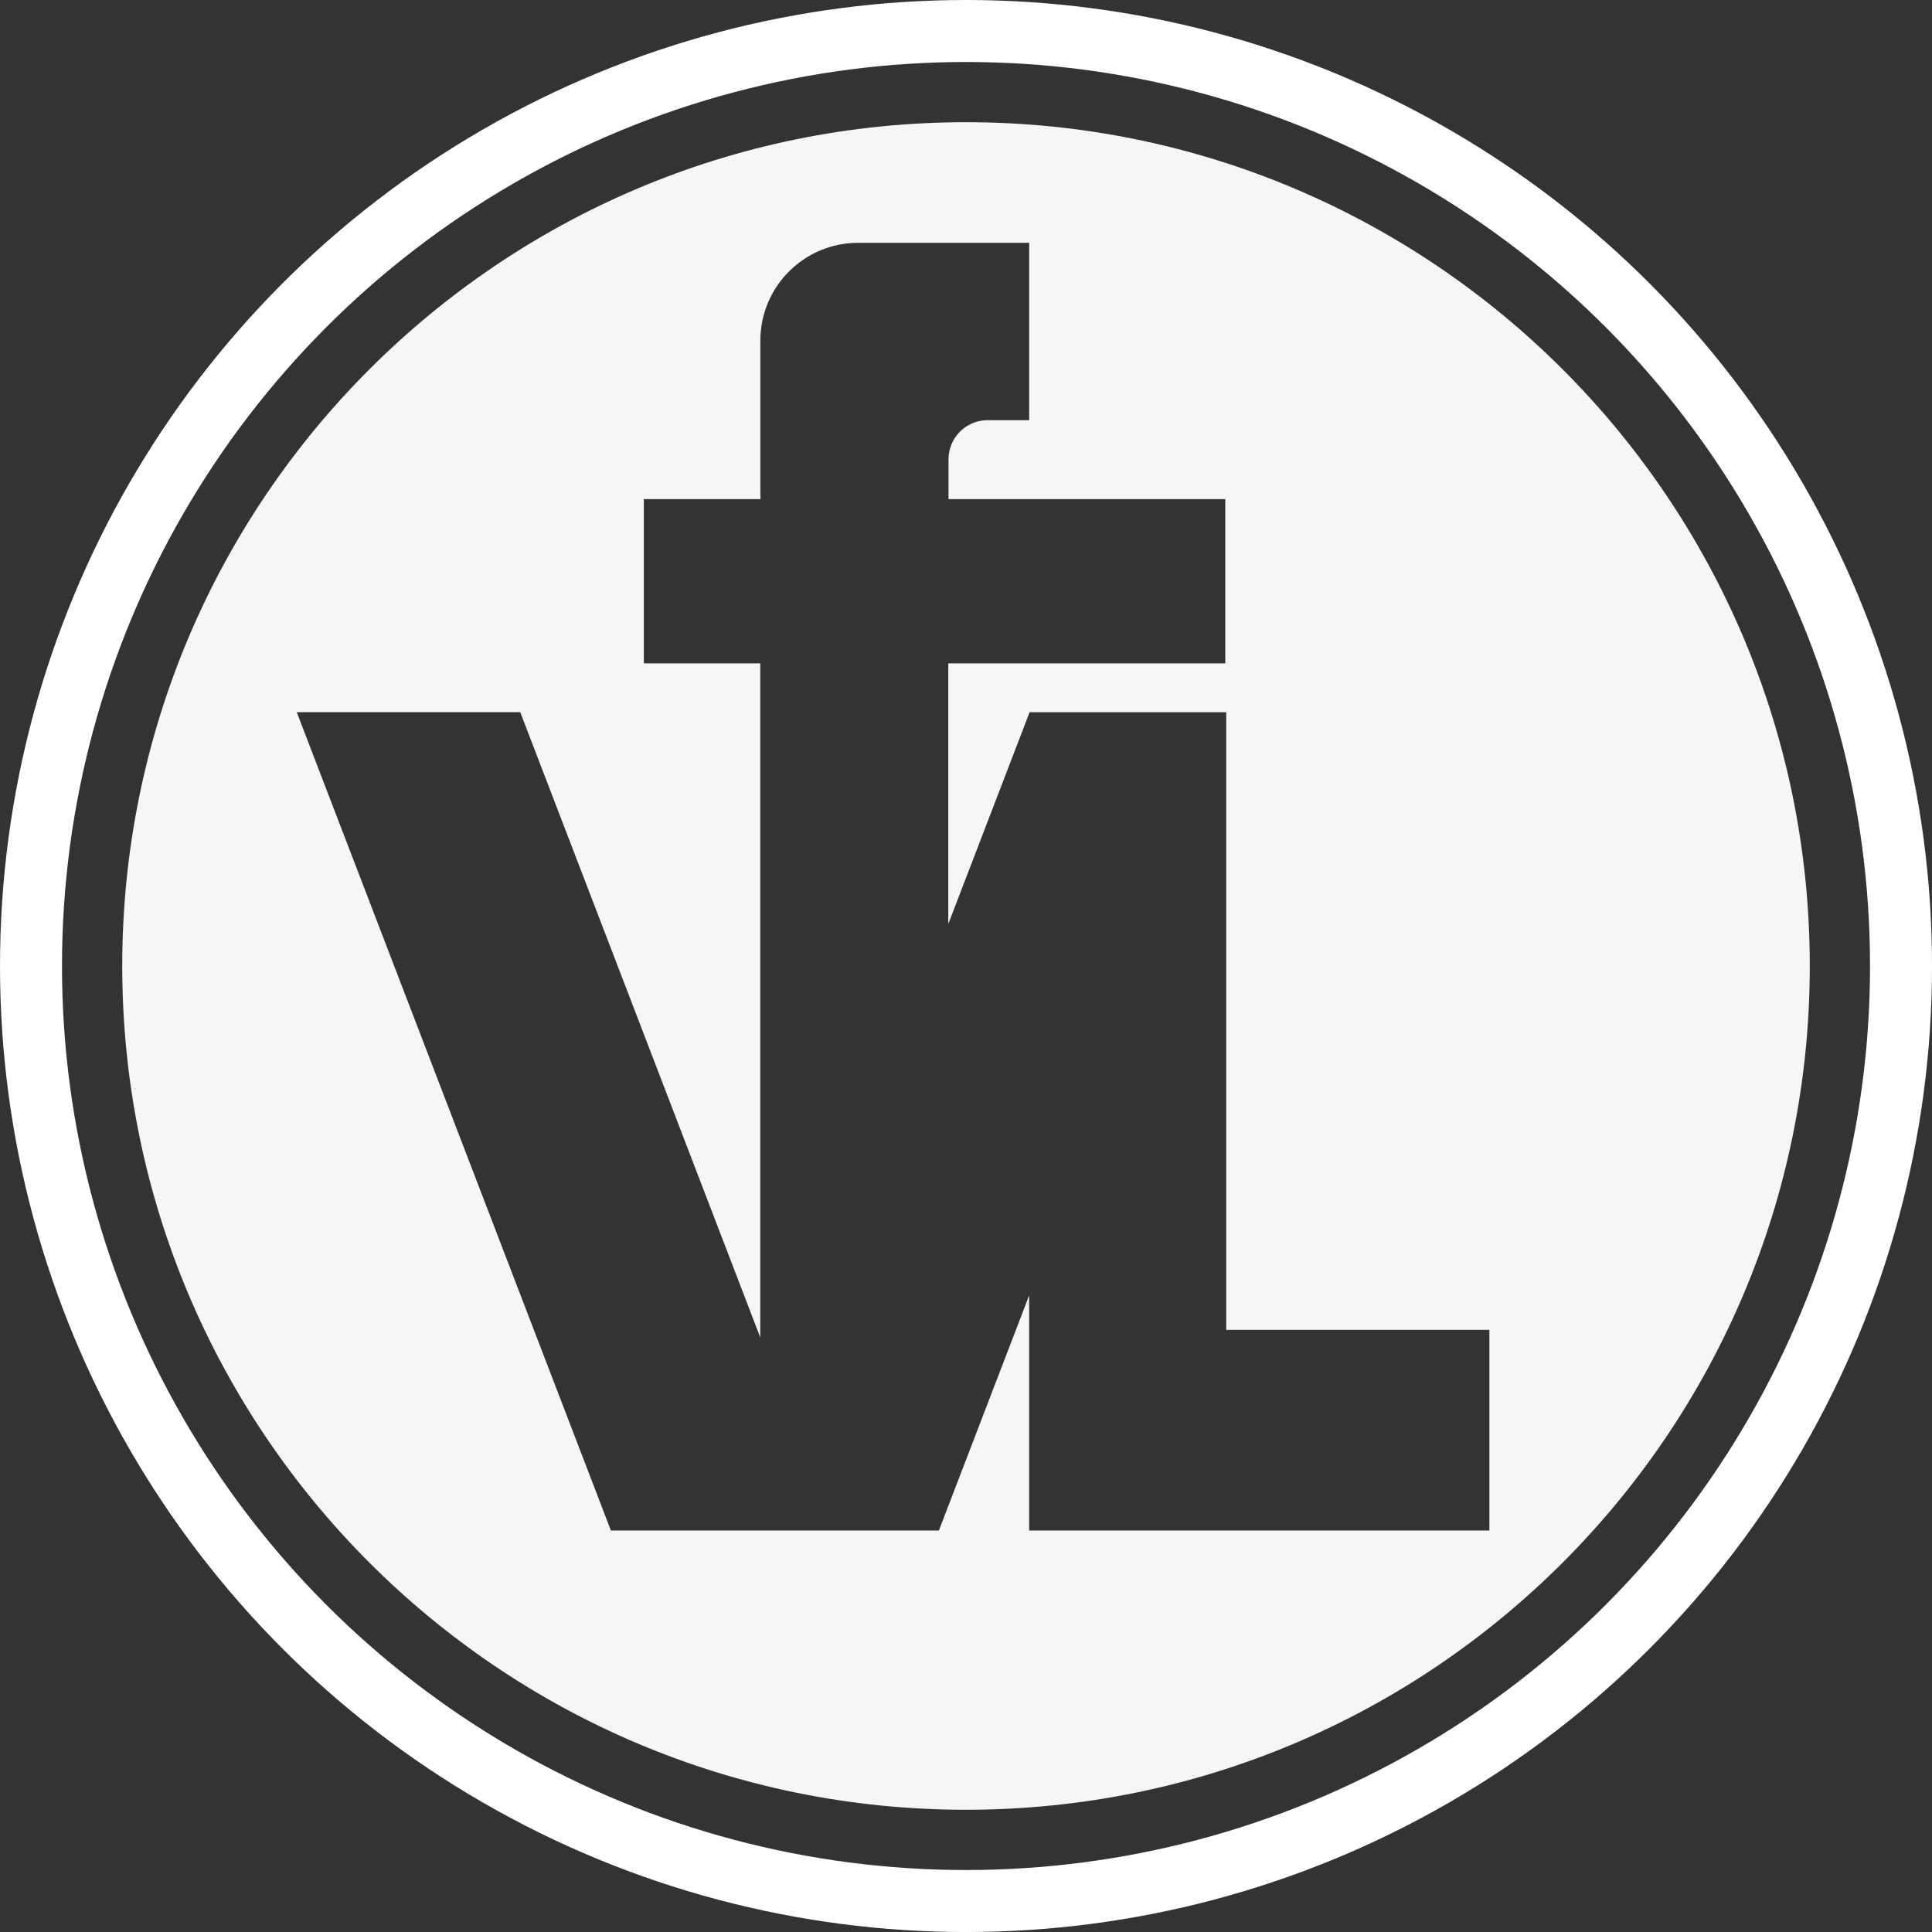 <svg xmlns="http://www.w3.org/2000/svg" id="Ebene_2" data-name="Ebene 2" viewBox="0 0 779.05 779.05"><rect x="0" y="0" width="779.05" height="779.05" fill="#333333" stroke="none"/><g id="Ebene_1-2" data-name="Ebene 1"><circle cx="389.53" cy="389.53" r="377.03" fill="none" stroke="#fff" stroke-miterlimit="10" stroke-width="25"></circle><path d="M389.53,49.28c-187.91,0-340.24,152.33-340.24,340.24s152.33,340.24,340.24,340.24,340.24-152.33,340.24-340.24S577.44,49.28,389.53,49.28ZM600.54,617.16h-185.55v-94.81l-5.32,13.87-27.31,71.12-3.77,9.82h-132.25l-31.08-80.94-95.6-249.04h90.12l49.82,129.77,45.78,119.27,1.18,3.05v-271.77h-46.95v-66.23h47.08c-.07-.83-.09-1.66-.09-2.5v-61.41c0-21.79,17.66-39.45,39.45-39.45h68.95v71.52h-16.75c-.37,0-.74.02-1.09.04-8.22.55-14.69,7.41-14.69,15.76v16.04h111.6v66.23h-111.69v105.09l24.13-62.84,8.5-22.14.17-.42h79.27v249.04h106.12v80.94Z" fill="#f6f6f6" stroke-width="0"></path></g></svg>
